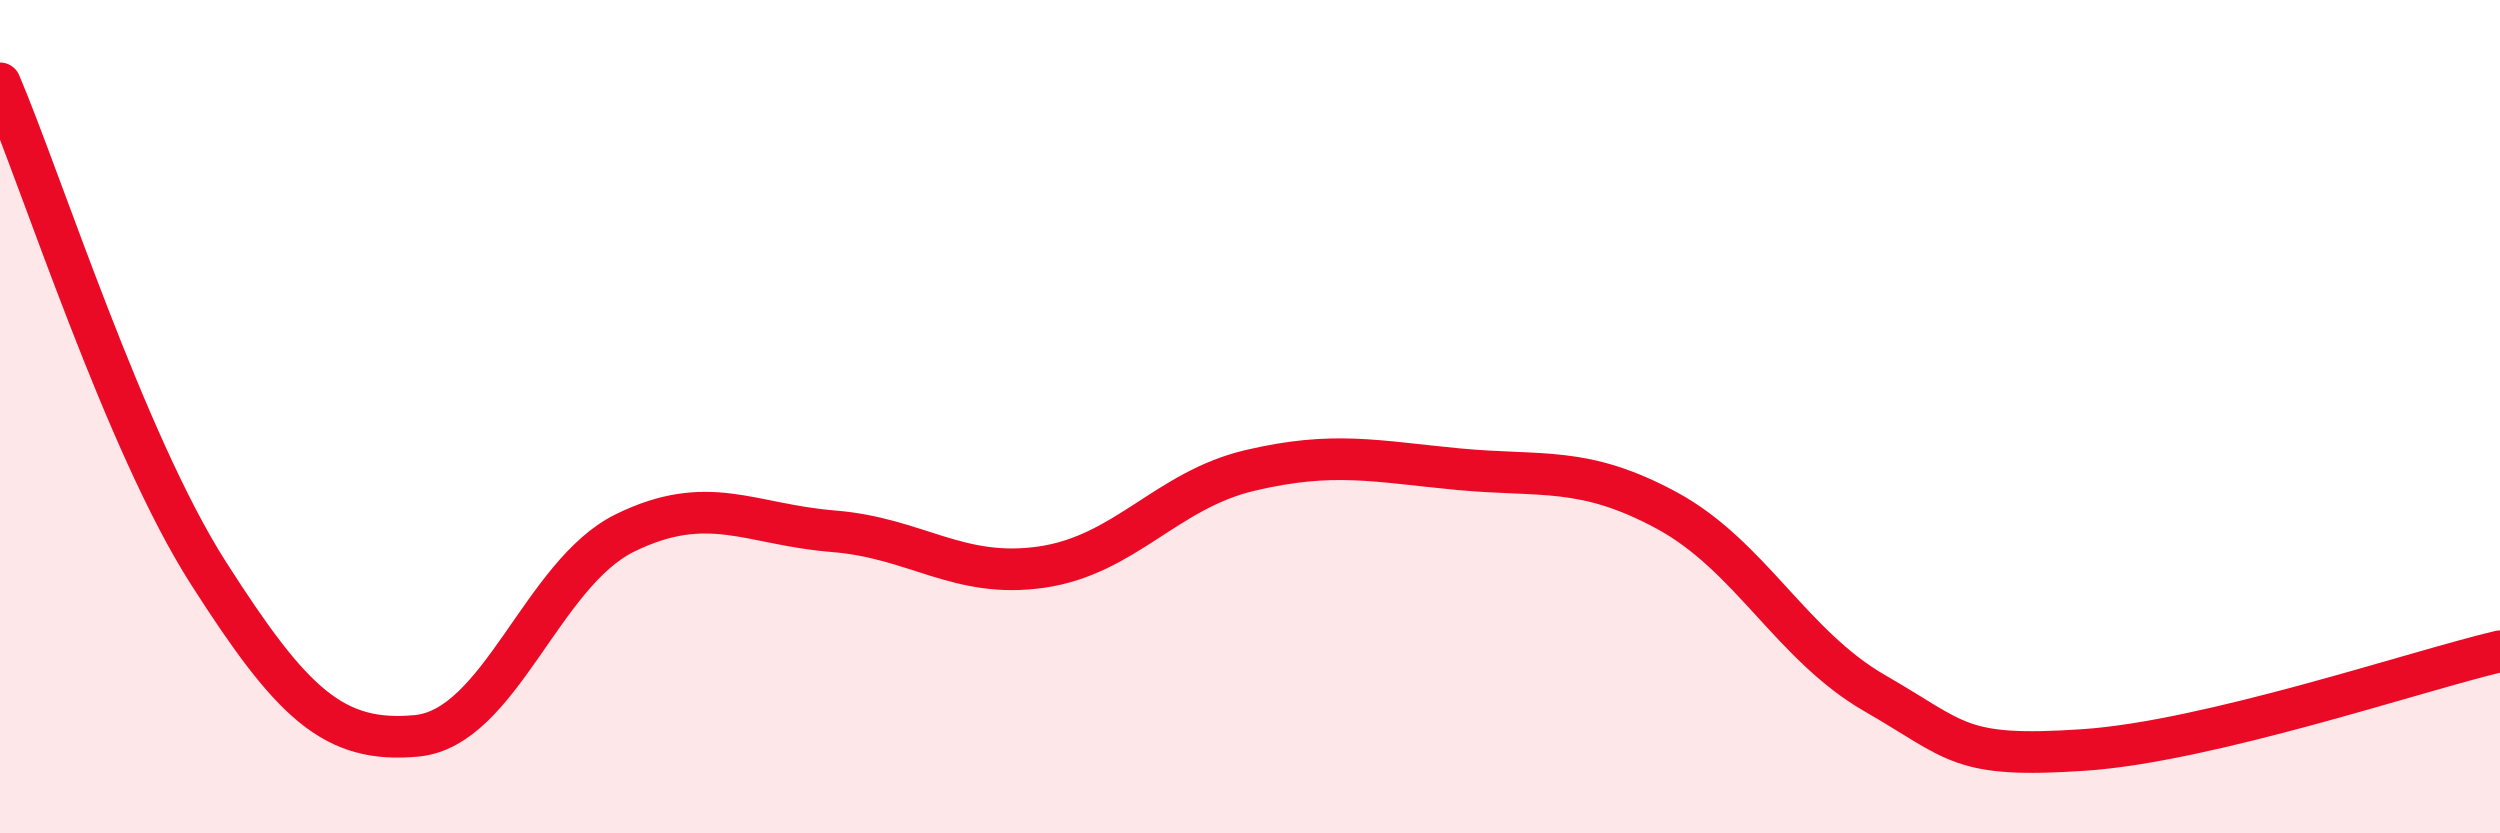
    <svg width="60" height="20" viewBox="0 0 60 20" xmlns="http://www.w3.org/2000/svg">
      <path
        d="M 0,2 C 1,4.35 3,10.62 5,13.75 C 7,16.88 8,17.85 10,17.66 C 12,17.47 13,13.77 15,12.79 C 17,11.81 18,12.59 20,12.75 C 22,12.91 23,13.9 25,13.61 C 27,13.32 28,11.76 30,11.29 C 32,10.82 33,11.07 35,11.26 C 37,11.45 38,11.17 40,12.25 C 42,13.33 43,15.49 45,16.64 C 47,17.79 47,18.2 50,18 C 53,17.8 58,16.1 60,15.63L60 20L0 20Z"
        fill="#EB0A25"
        opacity="0.1"
        stroke-linecap="round"
        stroke-linejoin="round"
      />
      <path
        d="M 0,2 C 1,4.35 3,10.62 5,13.75 C 7,16.88 8,17.85 10,17.66 C 12,17.47 13,13.77 15,12.79 C 17,11.81 18,12.59 20,12.75 C 22,12.91 23,13.9 25,13.61 C 27,13.32 28,11.76 30,11.29 C 32,10.82 33,11.07 35,11.26 C 37,11.45 38,11.17 40,12.25 C 42,13.33 43,15.49 45,16.64 C 47,17.79 47,18.2 50,18 C 53,17.8 58,16.1 60,15.63"
        stroke="#EB0A25"
        stroke-width="1"
        fill="none"
        stroke-linecap="round"
        stroke-linejoin="round"
      />
    </svg>
  